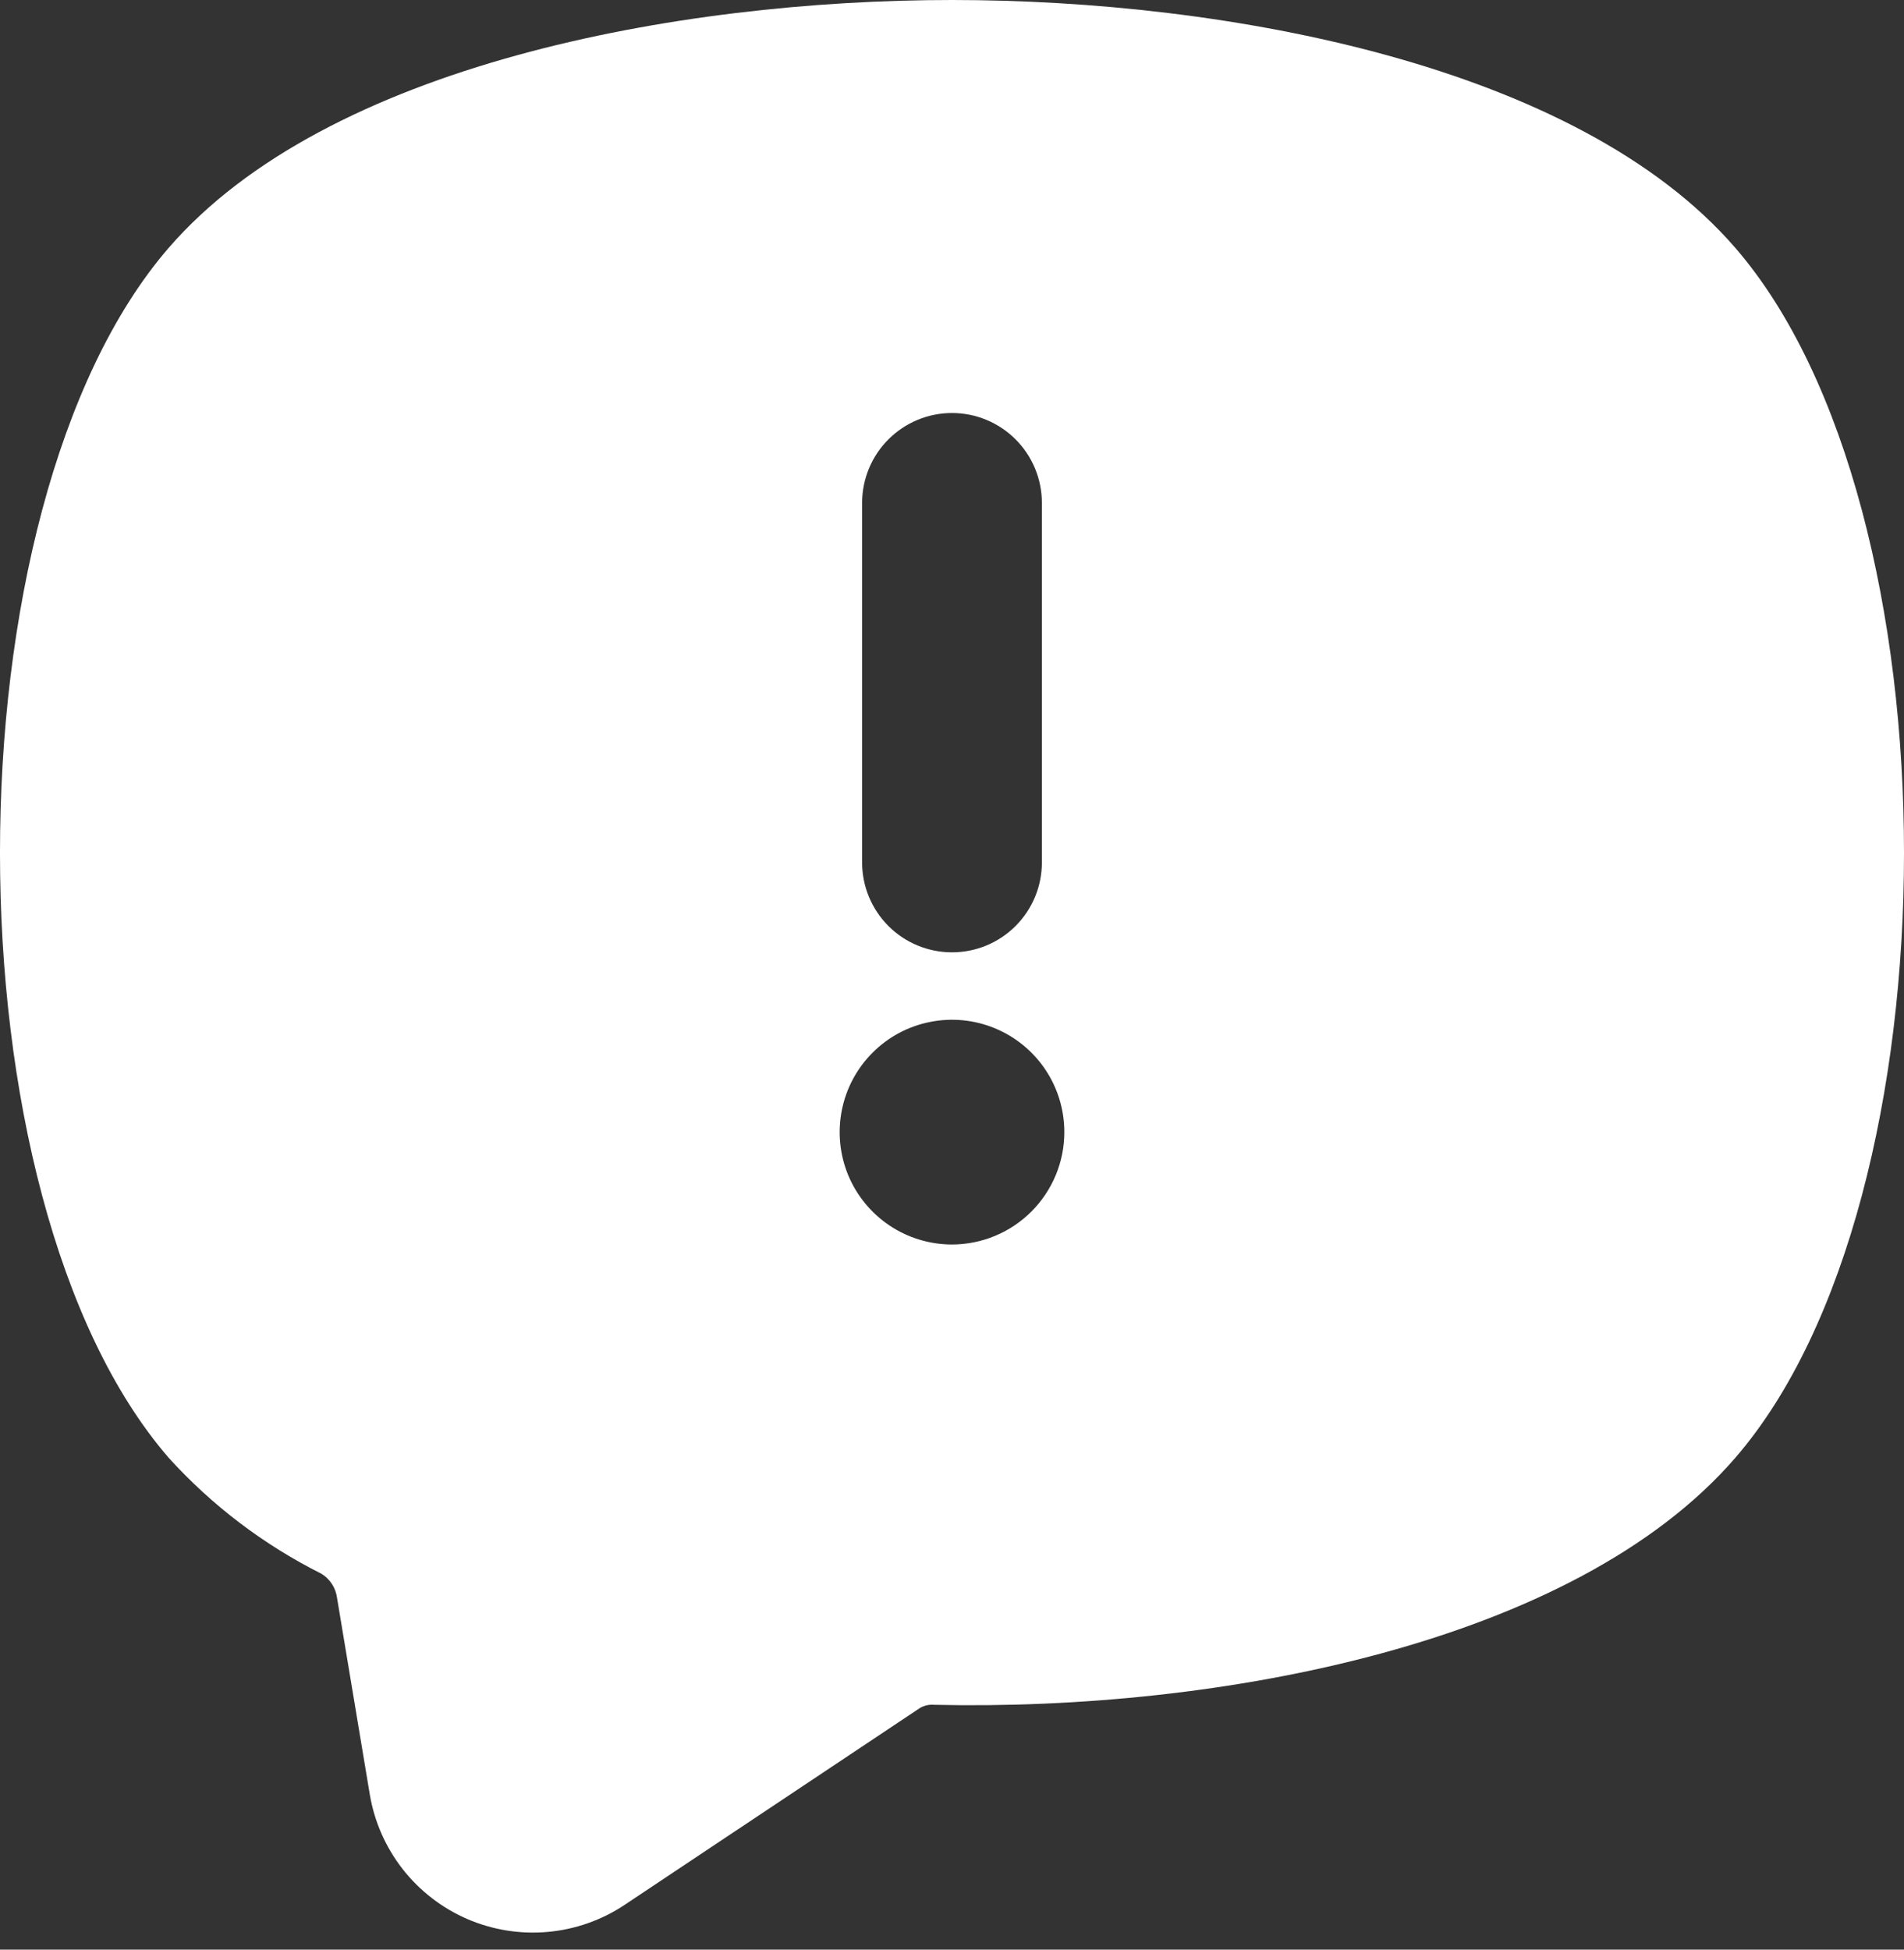 <?xml version="1.0" encoding="UTF-8"?> <svg xmlns="http://www.w3.org/2000/svg" width="42" height="43" viewBox="0 0 42 43" fill="none"><rect x="0" y="0" width="42" height="43" fill="#333333" stroke="none"/><path d="M38.281 5.469C34.794 1.437 27.07 0 21.002 0H21C14.932 0 7.206 1.437 3.719 5.469C-1.24 11.206 -1.24 26.416 3.719 32.15C4.675 33.205 5.819 34.072 7.091 34.71C7.185 34.767 7.264 34.846 7.324 34.938C7.383 35.03 7.421 35.135 7.435 35.244L8.156 39.571C8.256 40.173 8.505 40.74 8.88 41.221C9.256 41.702 9.746 42.081 10.306 42.324C10.866 42.566 11.478 42.664 12.085 42.609C12.693 42.554 13.277 42.348 13.784 42.009L20.247 37.701C20.35 37.624 20.479 37.588 20.607 37.6C26.859 37.743 34.729 36.261 38.281 32.15C43.24 26.416 43.24 11.206 38.281 5.469ZM19.017 11.092C19.017 10.566 19.226 10.062 19.598 9.69C19.97 9.318 20.474 9.109 21 9.109C21.526 9.109 22.03 9.318 22.402 9.69C22.774 10.062 22.983 10.566 22.983 11.092V19.022C22.983 19.548 22.774 20.052 22.402 20.424C22.03 20.796 21.526 21.004 21 21.004C20.474 21.004 19.97 20.796 19.598 20.424C19.226 20.052 19.017 19.548 19.017 19.022V11.092ZM21 27.448C20.51 27.448 20.031 27.302 19.623 27.03C19.216 26.758 18.898 26.371 18.71 25.918C18.523 25.465 18.474 24.967 18.57 24.486C18.665 24.005 18.901 23.564 19.248 23.217C19.594 22.87 20.036 22.634 20.517 22.539C20.997 22.443 21.496 22.492 21.948 22.68C22.401 22.867 22.788 23.185 23.061 23.593C23.333 24 23.478 24.479 23.478 24.969C23.478 25.627 23.216 26.256 22.752 26.721C22.287 27.186 21.657 27.447 21 27.448Z" fill="white"></path></svg> 